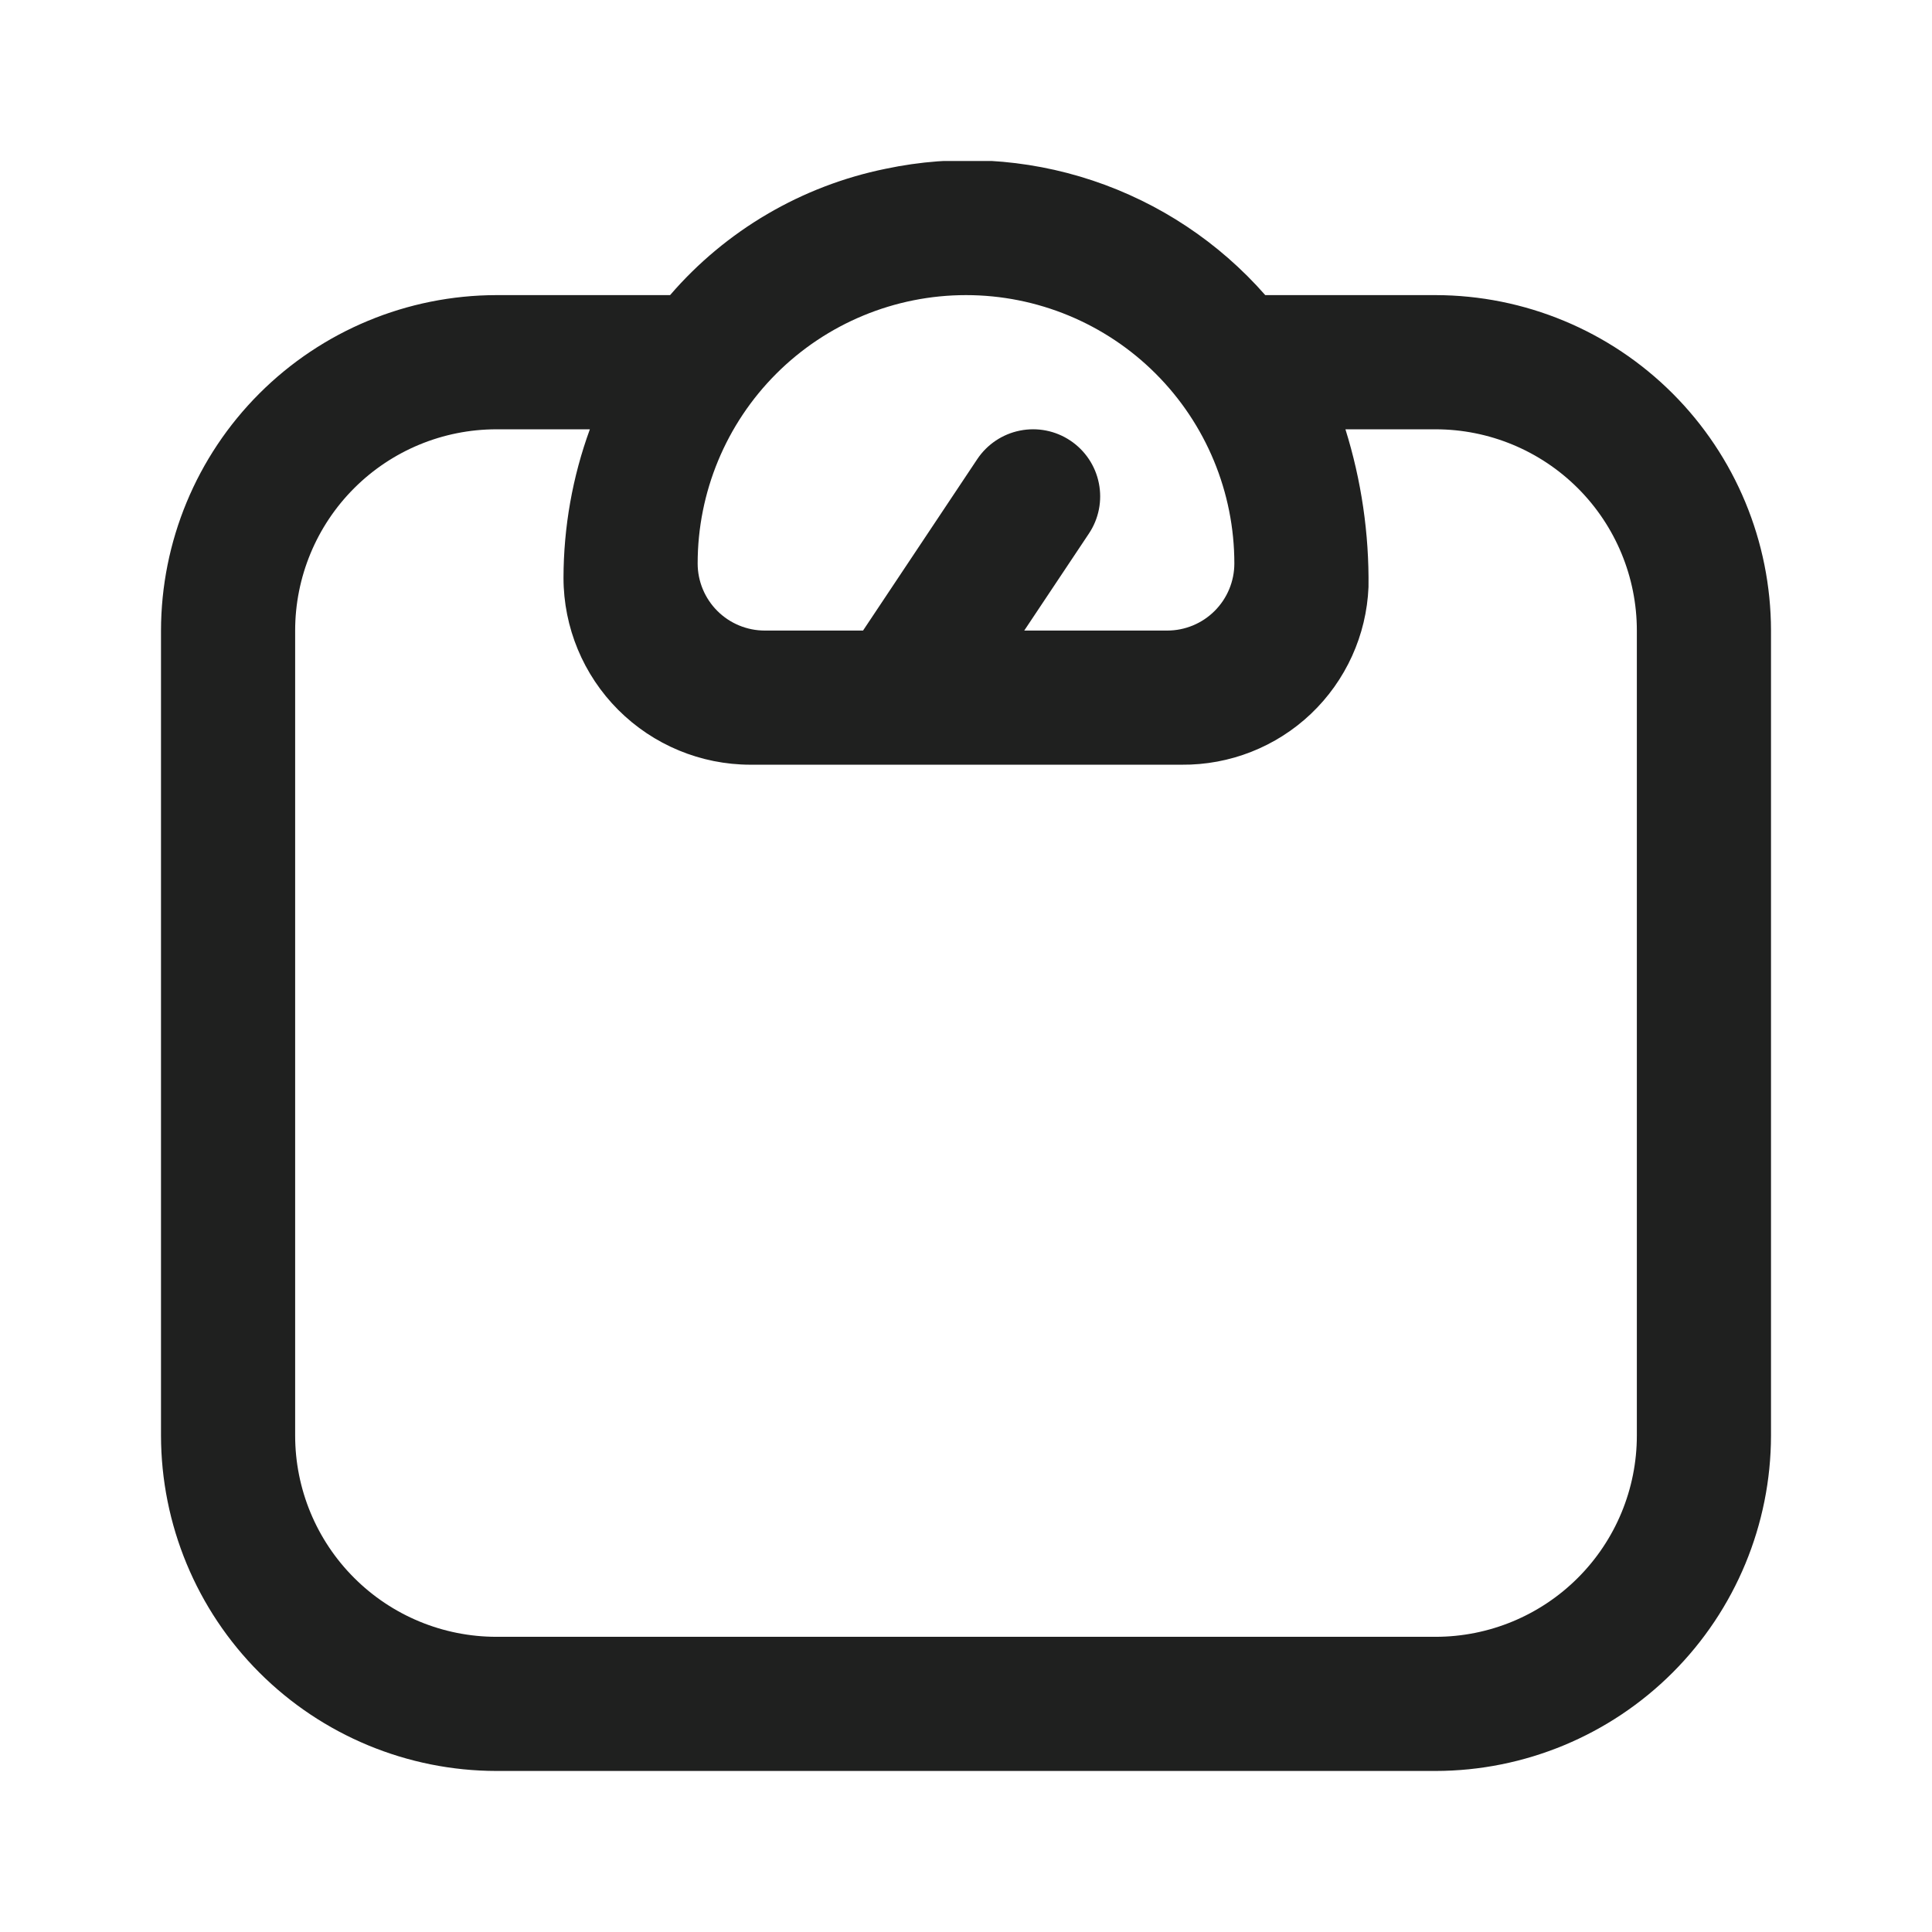 <svg width="48" height="48" viewBox="0 0 48 48" fill="none" xmlns="http://www.w3.org/2000/svg">
<g clip-path="url(#clip0_2747_51281)">
<path d="M35.667 7.332H31.435C30.283 6.019 28.801 5.036 27.143 4.484C25.485 3.932 23.71 3.832 22 4.194C19.918 4.619 18.035 5.722 16.648 7.332H12.333C10.124 7.335 8.006 8.214 6.444 9.776C4.881 11.338 4.003 13.456 4 15.666L4 35.666C4.003 37.875 4.881 39.993 6.444 41.555C8.006 43.117 10.124 43.996 12.333 43.999H35.667C37.876 43.996 39.994 43.117 41.556 41.555C43.118 39.993 43.997 37.875 44 35.666V15.666C43.997 13.456 43.118 11.338 41.556 9.776C39.994 8.214 37.876 7.335 35.667 7.332V7.332ZM24 7.332C25.768 7.332 27.464 8.035 28.714 9.285C29.964 10.535 30.667 12.231 30.667 13.999C30.667 14.441 30.491 14.865 30.178 15.178C29.866 15.49 29.442 15.666 29 15.666H25.447L27.053 13.257C27.299 12.89 27.388 12.439 27.301 12.006C27.215 11.572 26.959 11.191 26.592 10.946C26.224 10.7 25.774 10.611 25.34 10.698C24.907 10.784 24.525 11.04 24.28 11.407L21.442 15.666H19C18.558 15.666 18.134 15.49 17.822 15.178C17.509 14.865 17.333 14.441 17.333 13.999C17.333 12.231 18.036 10.535 19.286 9.285C20.536 8.035 22.232 7.332 24 7.332V7.332ZM40.667 35.666C40.667 36.992 40.14 38.264 39.202 39.201C38.264 40.139 36.993 40.666 35.667 40.666H12.333C11.007 40.666 9.735 40.139 8.798 39.201C7.86 38.264 7.333 36.992 7.333 35.666V15.666C7.333 14.34 7.86 13.068 8.798 12.13C9.735 11.193 11.007 10.666 12.333 10.666H14.655C14.223 11.849 14.002 13.098 14 14.357C14.001 15.588 14.491 16.768 15.361 17.638C16.231 18.508 17.411 18.998 18.642 18.999H29.358C30.553 19.01 31.706 18.556 32.572 17.733C33.438 16.909 33.95 15.781 34 14.587C34.017 13.258 33.823 11.934 33.427 10.666H35.667C36.993 10.666 38.264 11.193 39.202 12.13C40.14 13.068 40.667 14.34 40.667 15.666V35.666Z" fill="#1F201F"/>
</g>
<defs>
<clipPath id="clip0_2747_51281">
<rect width="40" height="40" fill="white" transform="translate(4 4)"/>
</clipPath>
</defs>
</svg>
